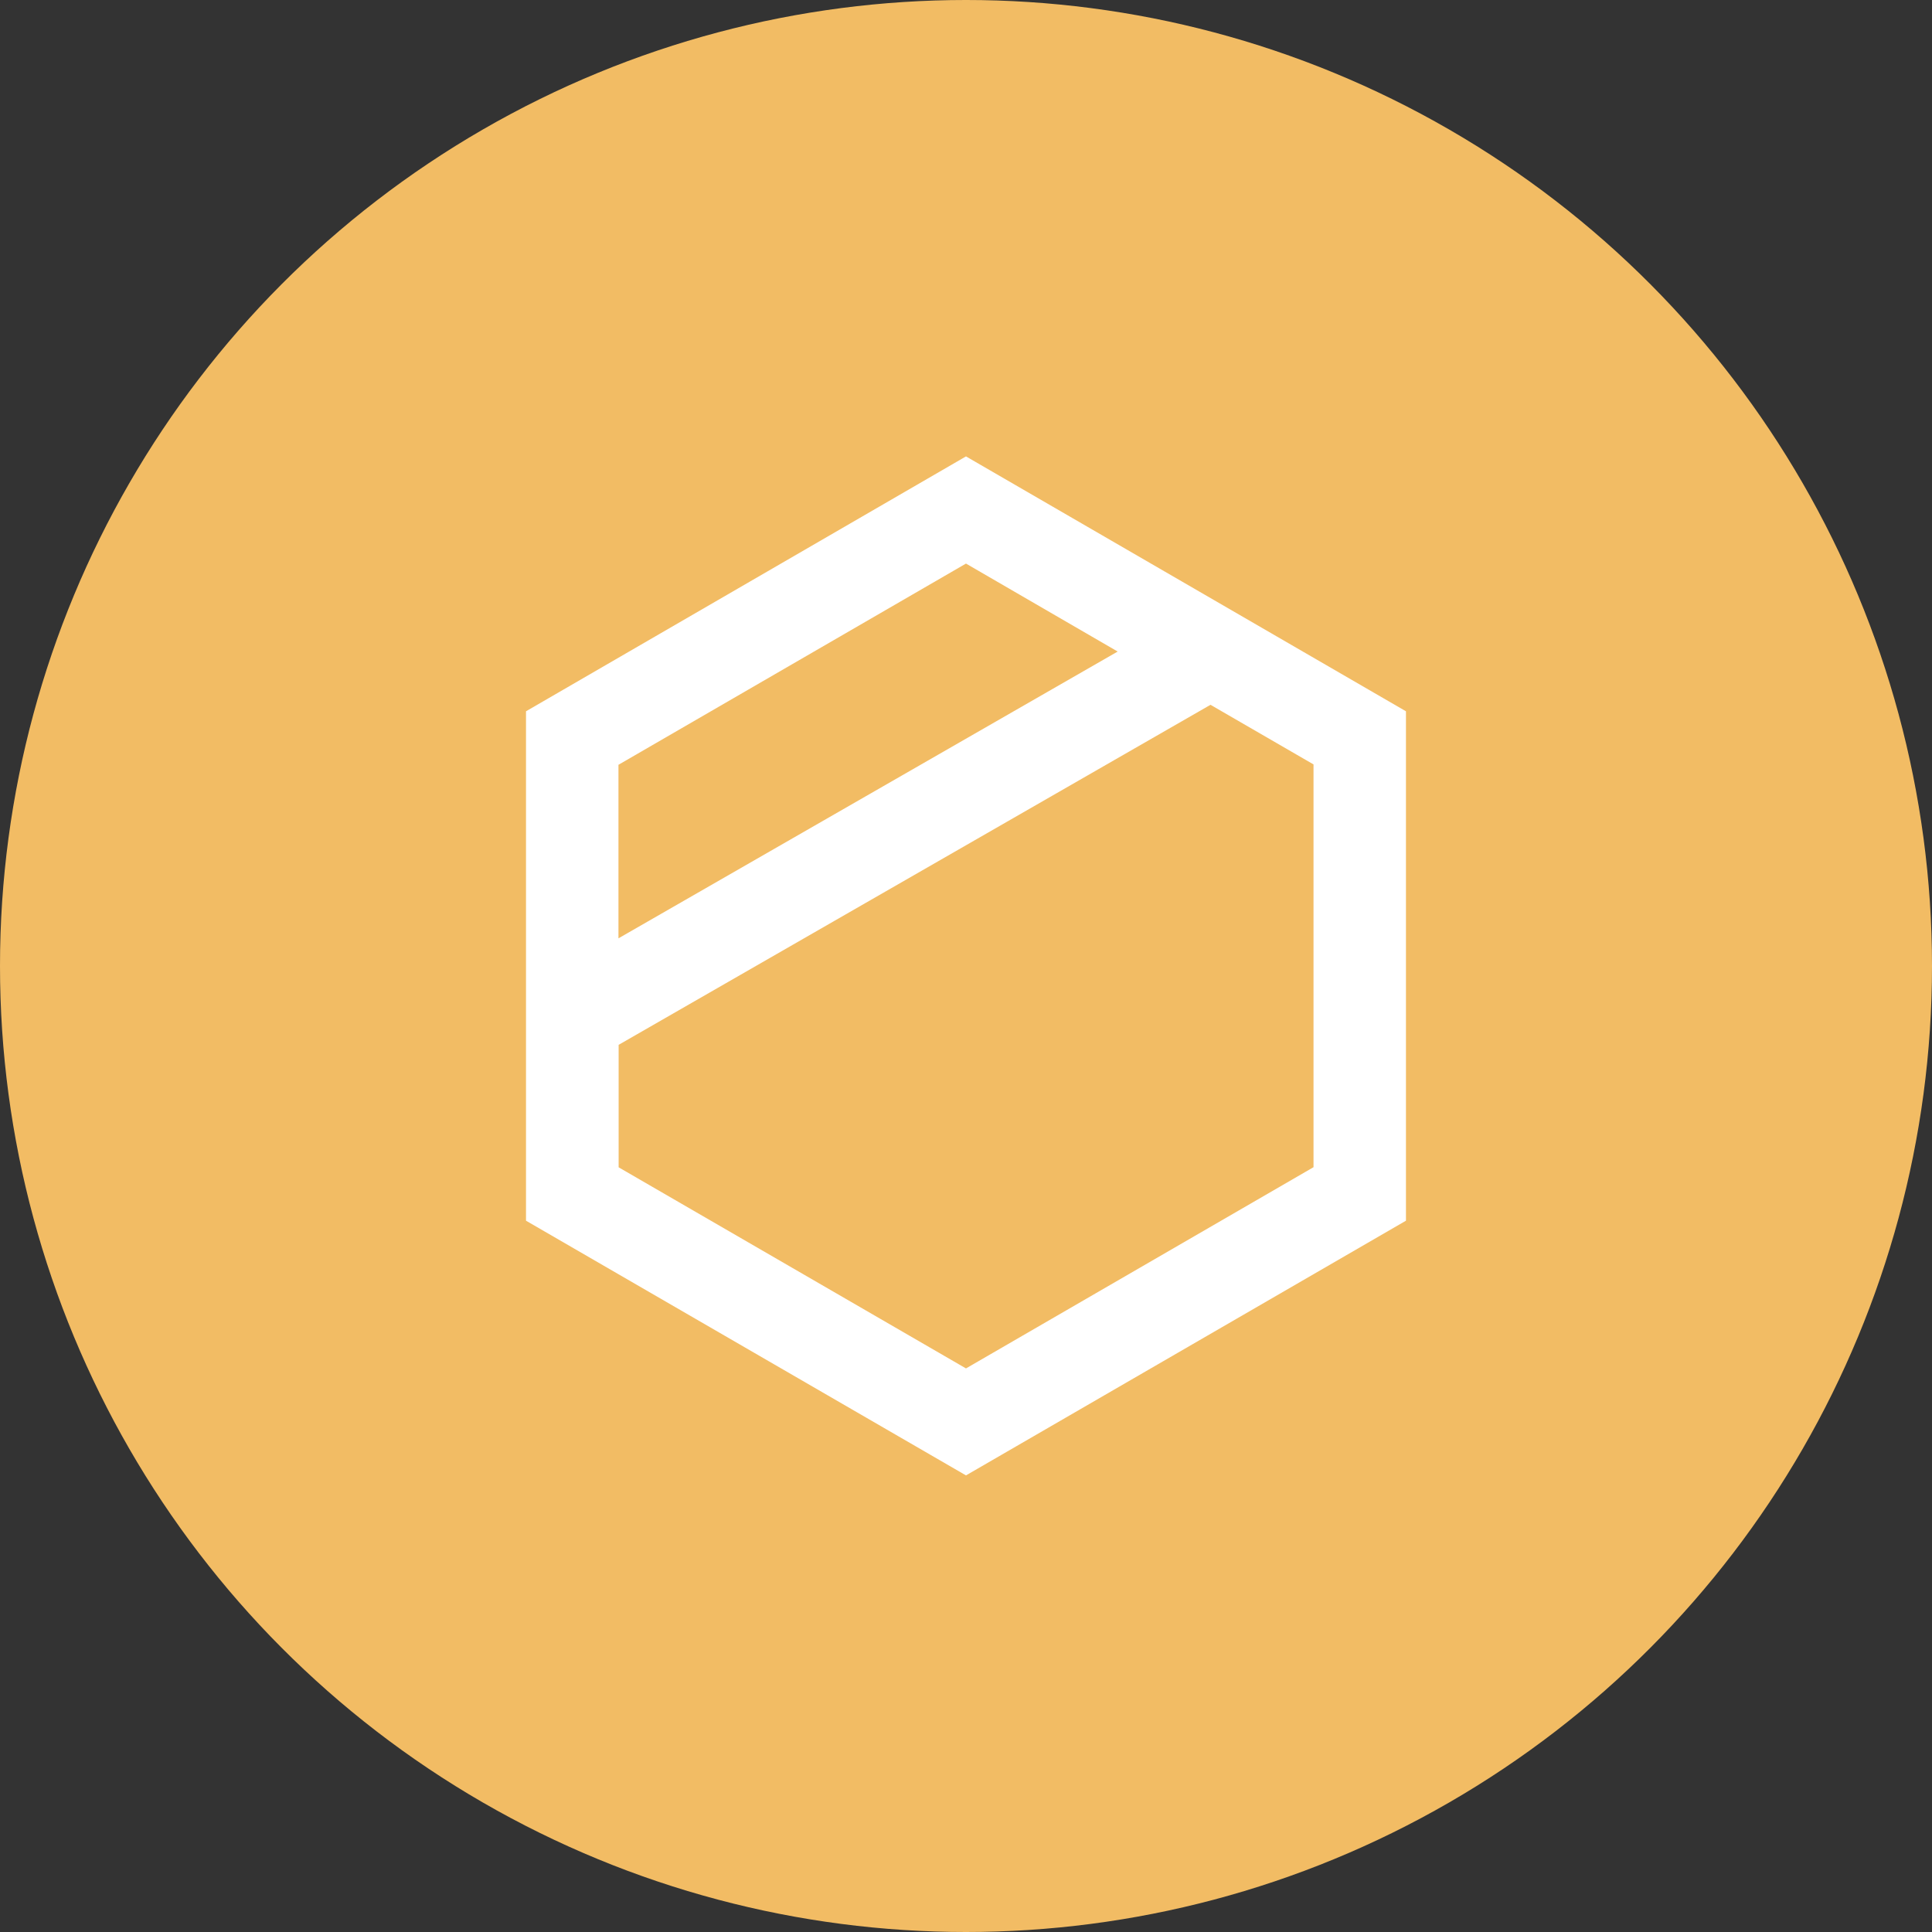 <svg xmlns="http://www.w3.org/2000/svg" width="112" height="112" viewBox="0 0 112 112">
  <rect x="0" y="0" width="112" height="112" fill="#333333" stroke="none"/>
  <g id="tresorit" transform="translate(0 0)">
    <circle id="Ellipse_14" data-name="Ellipse 14" cx="56" cy="56" r="56" transform="translate(0 0)" fill="#f2bc64"/>
    <path id="Path_81" data-name="Path 81" d="M304.306,241.9,278.8,256.676v29.531l25.506,14.765,25.506-14.765V256.676ZM284.17,259.772l20.136-11.659,8.794,5.1-28.94,16.625V259.772Zm40.272,23.34-20.136,11.659L284.17,283.112v-7.1L318.481,256.3l5.972,3.456v23.351Z" transform="translate(-248.307 -215.442)" fill="#fff"/>
  </g>
</svg>
